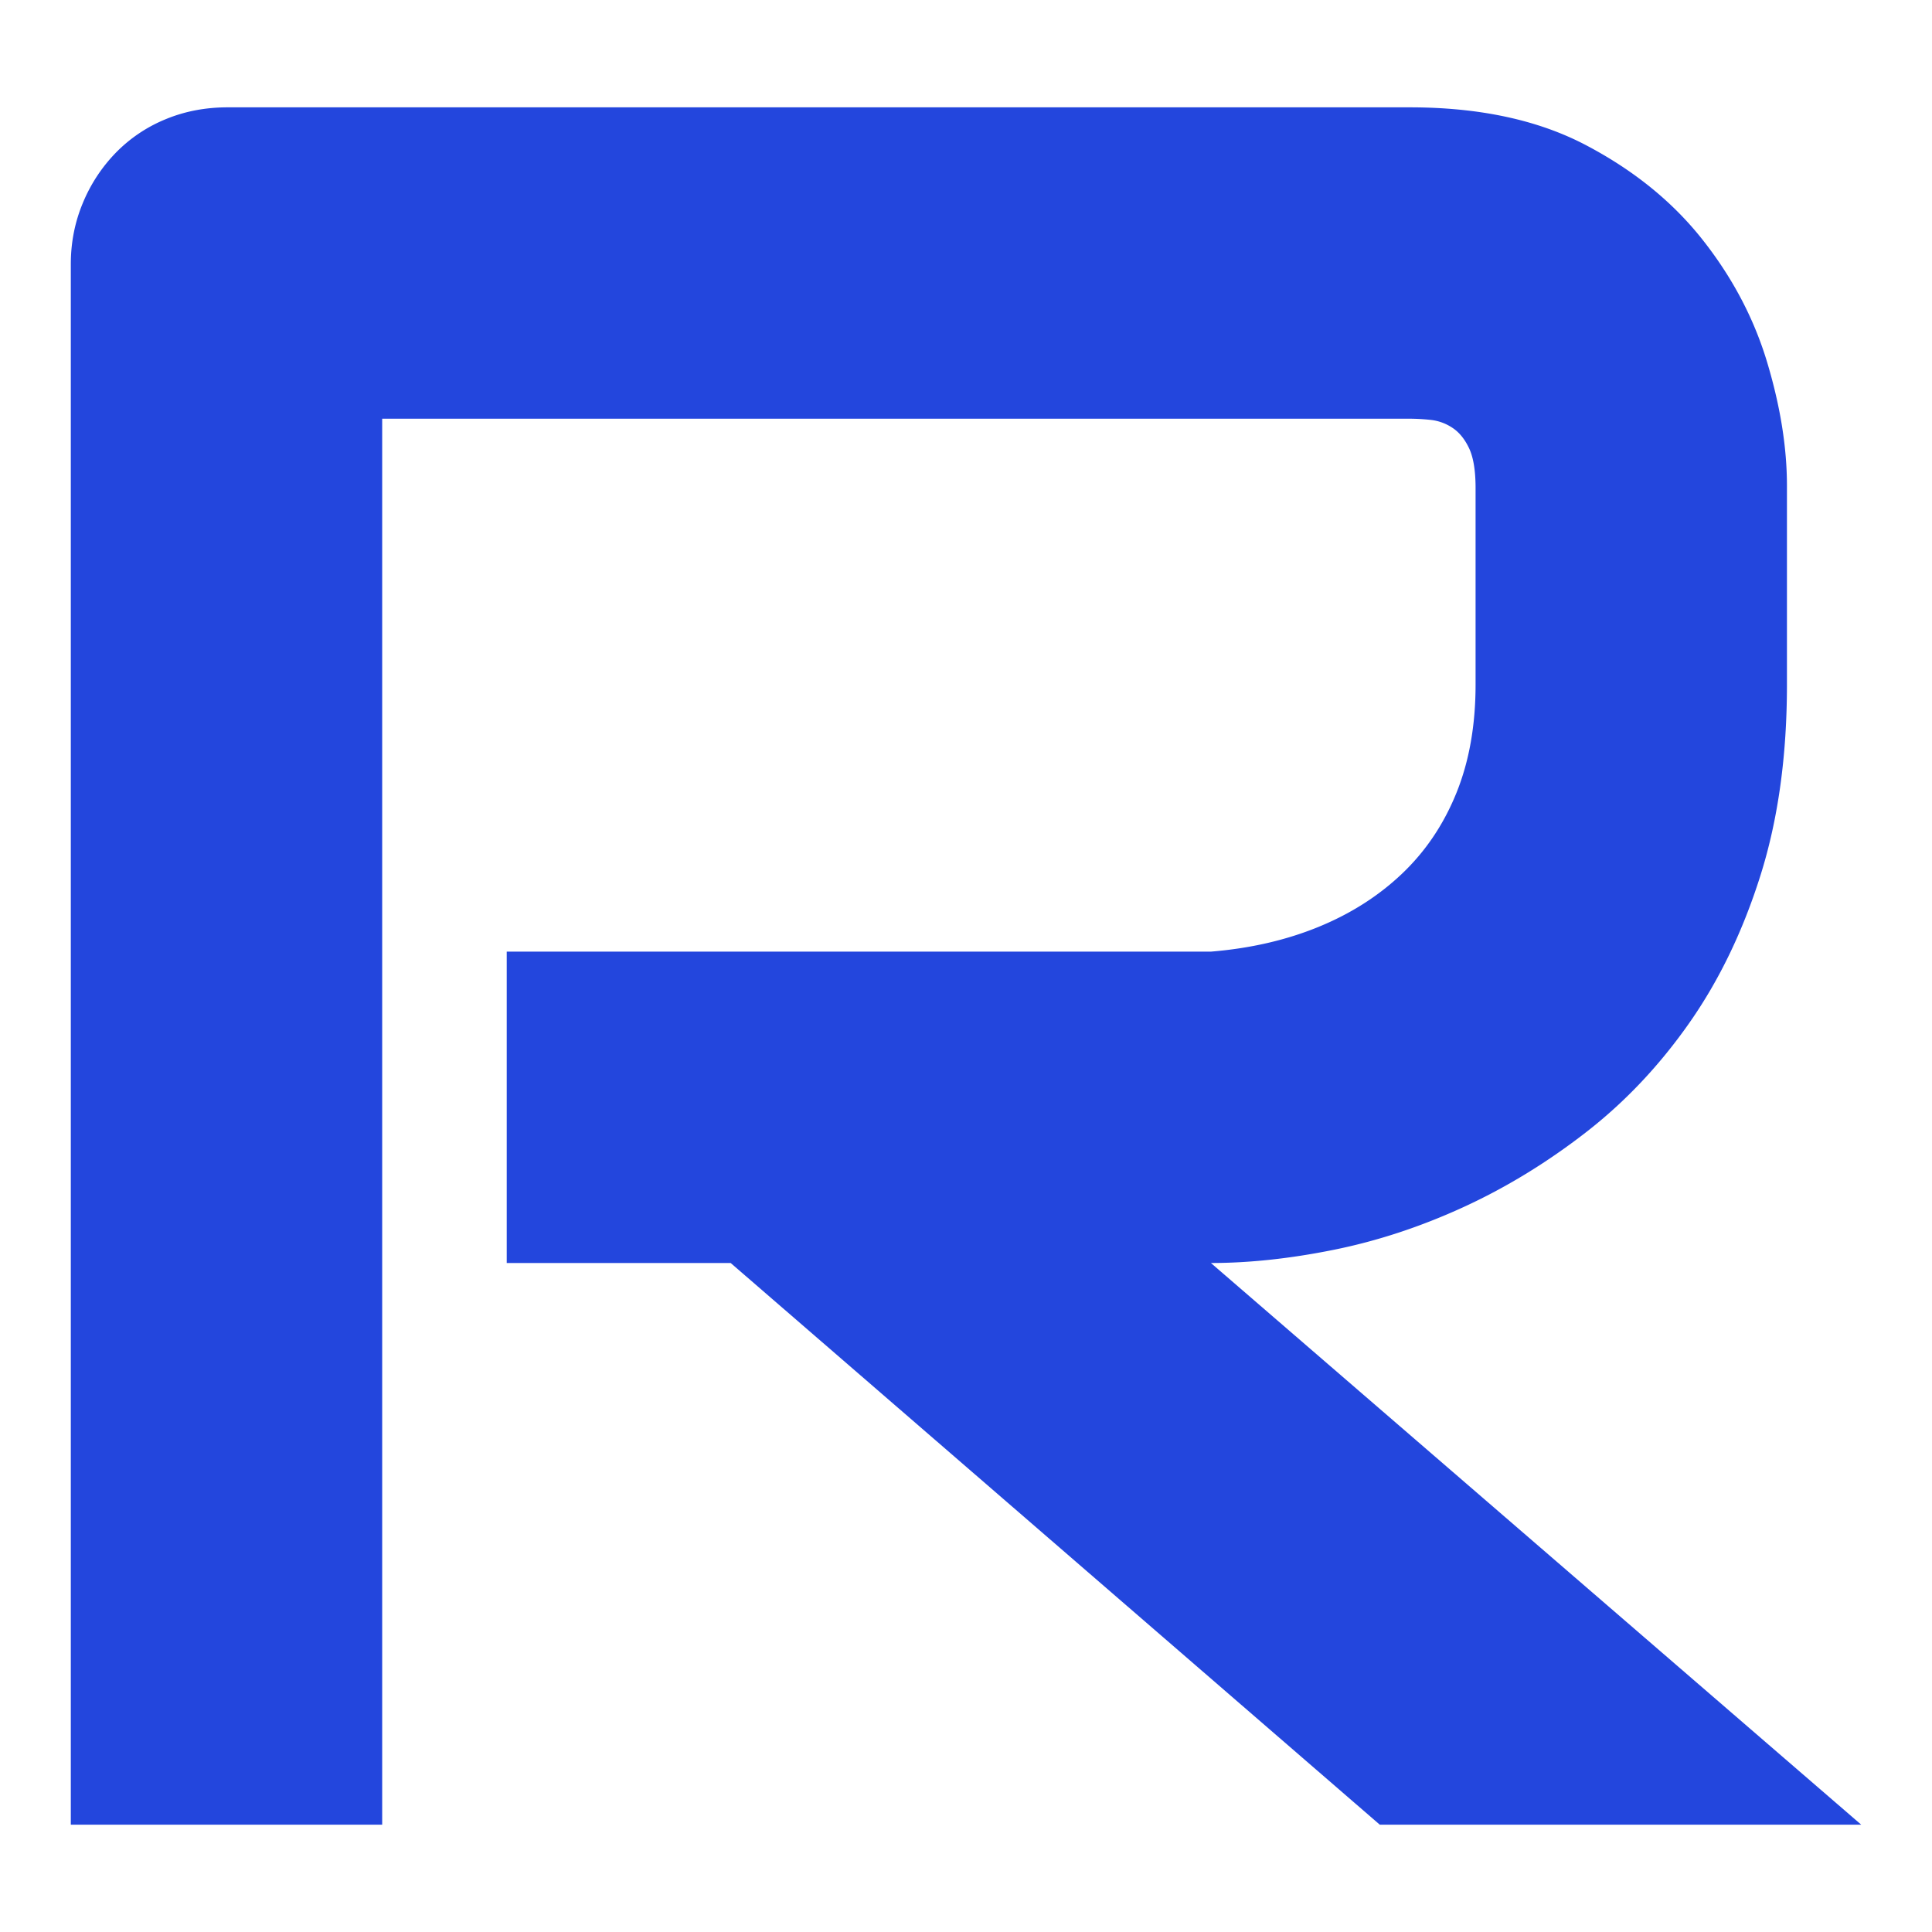 <svg xmlns="http://www.w3.org/2000/svg" viewBox="0 0 180 180"><path d="M166.486 63.78q0 9.93-2.455 17.74t-6.639 13.78q-4.183 5.97-9.651 10.209-5.467 4.24-11.437 6.974t-12.05 3.96q-6.081 1.228-11.436 1.228L173.403 170h-44.854l-60.474-52.329H47.211v-29.01h65.607q5.466-.446 9.986-2.288 4.518-1.84 7.81-4.964t5.076-7.532q1.786-4.408 1.786-10.097V45.481q0-2.454-.614-3.738t-1.562-1.897a4.5 4.5 0 0 0-2.008-.725 19 19 0 0 0-1.953-.111H35.607V170H6.597V24.616q0-3.012 1.115-5.69a14.8 14.8 0 0 1 3.069-4.686 13.75 13.75 0 0 1 4.63-3.124Q18.09 10 21.214 10h110.125q9.708 0 16.402 3.514t10.878 8.815q4.185 5.301 6.026 11.436 1.84 6.137 1.841 11.493z" fill="#2346dd"/></svg>